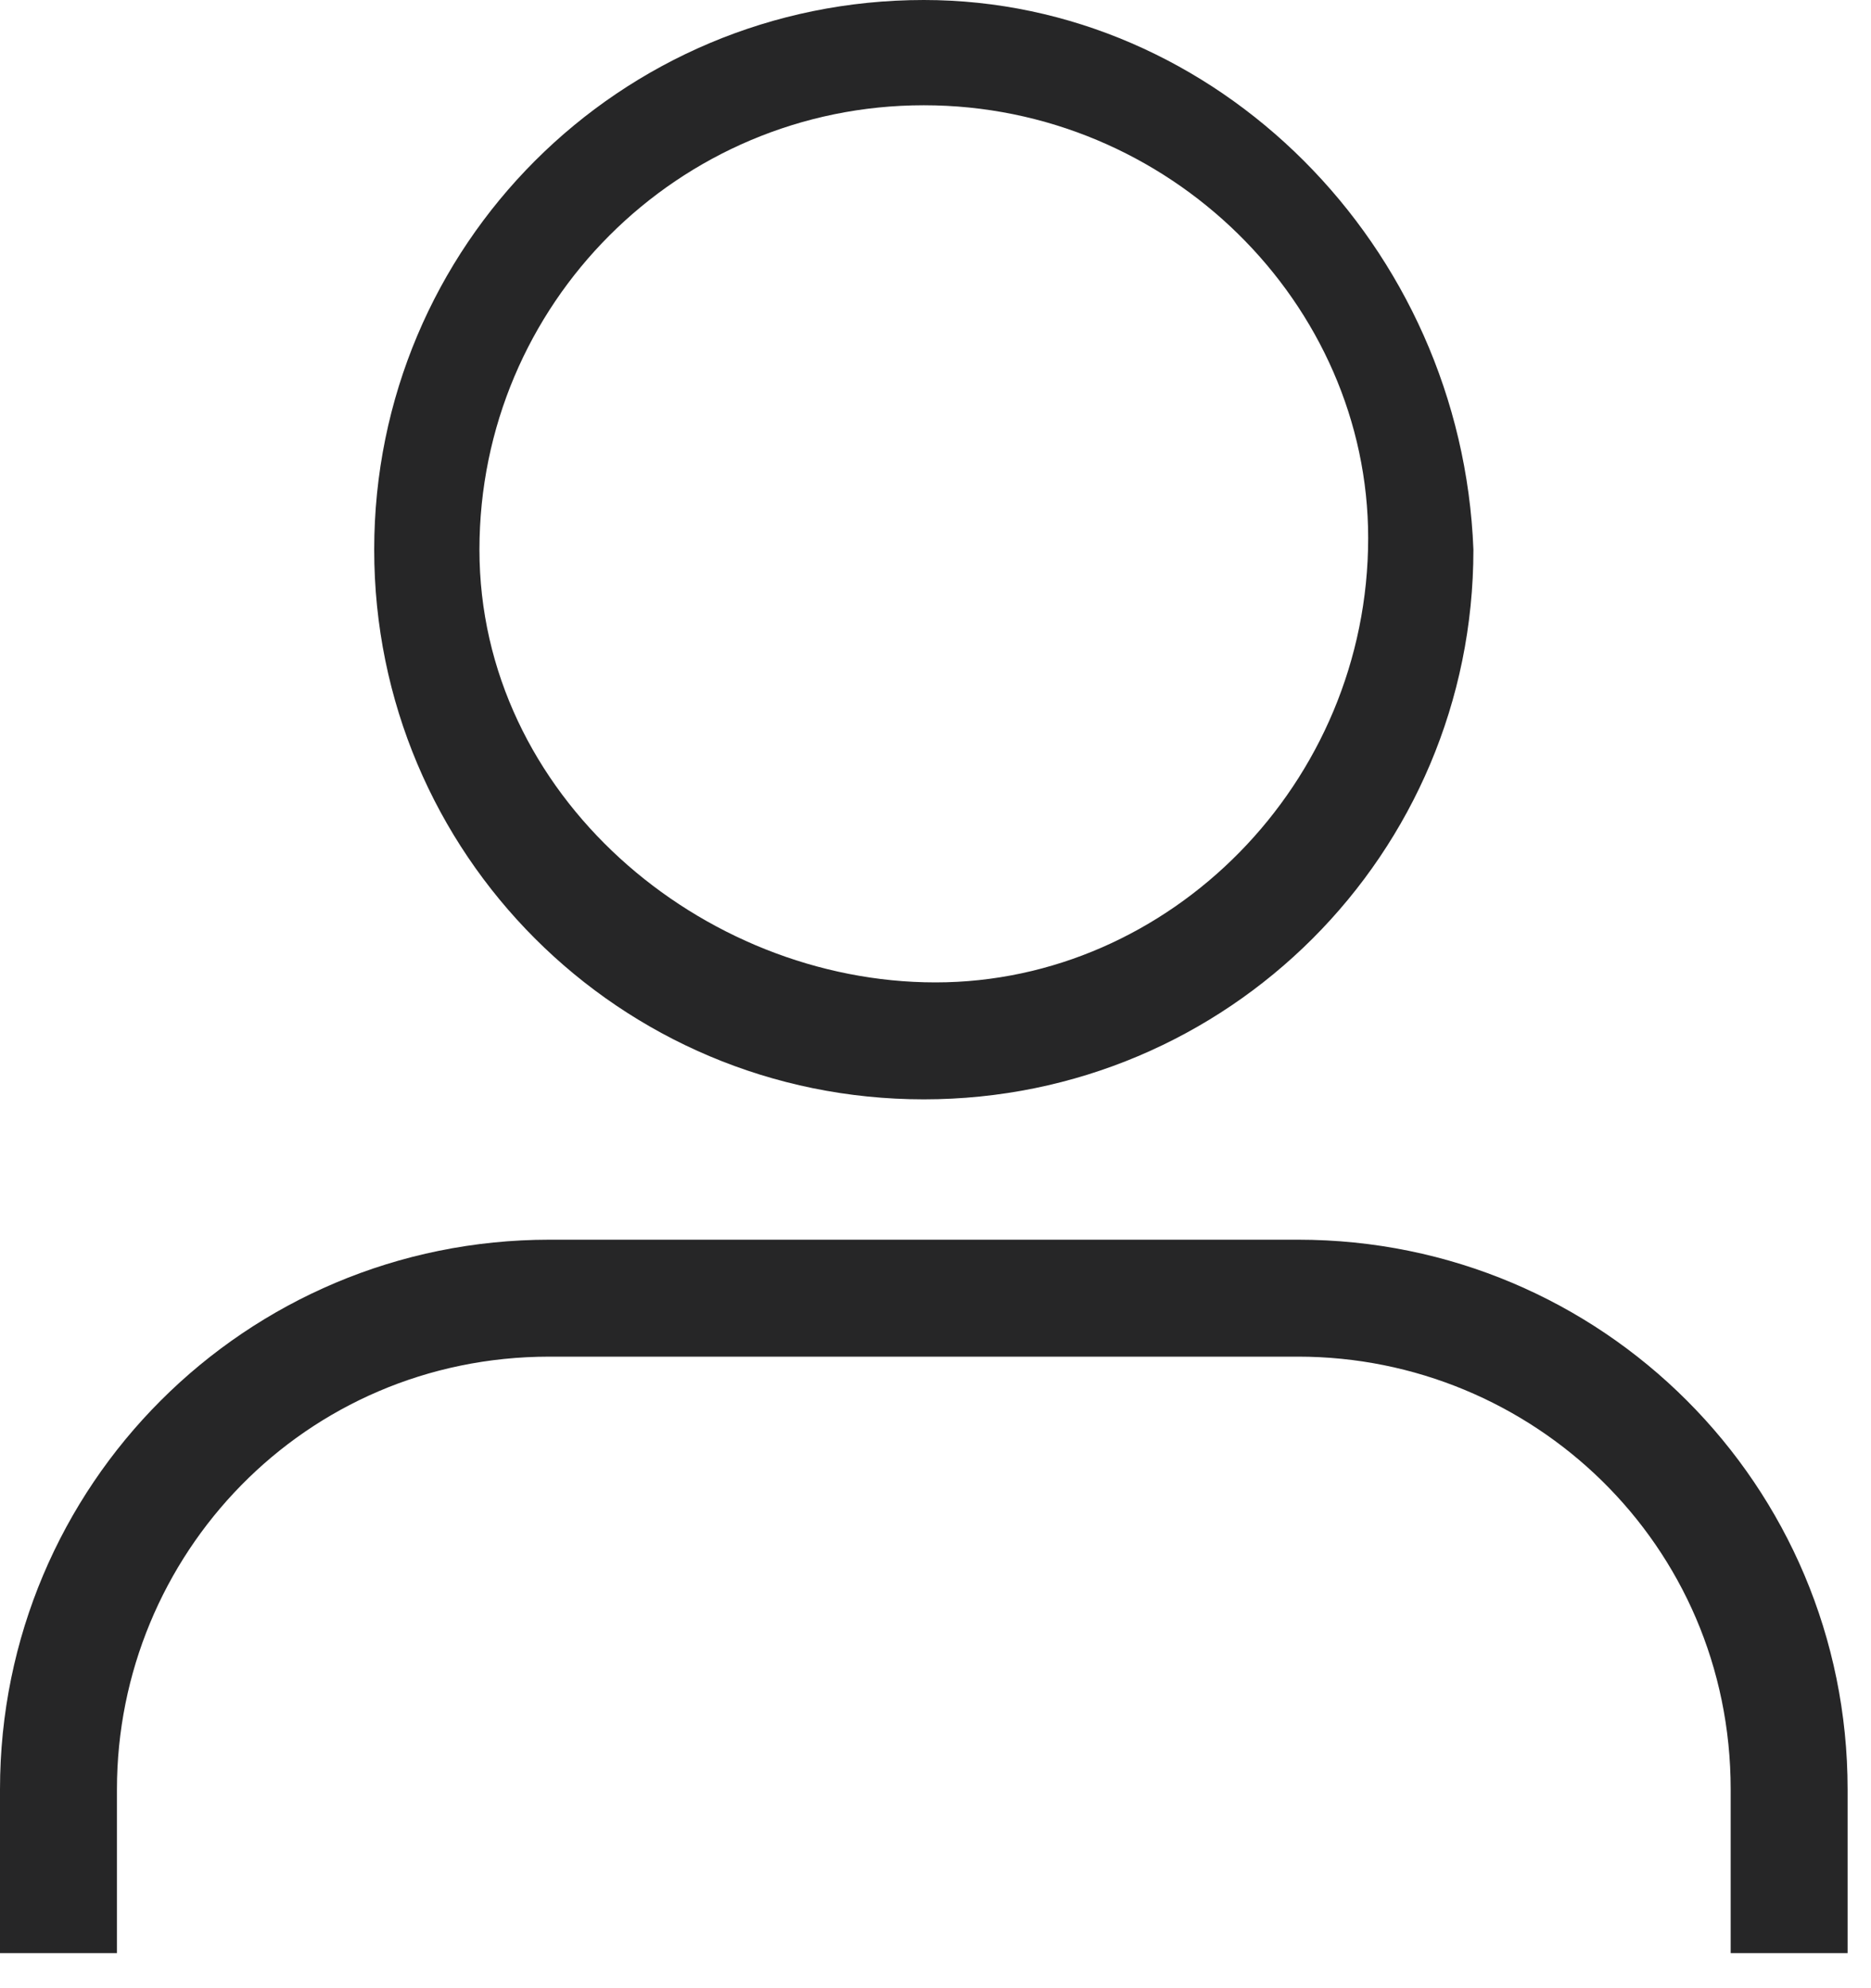 <svg width="16" height="17" fill="none" xmlns="http://www.w3.org/2000/svg"><path d="M7.9.9c2.1 0 3.8 1.7 3.8 3.7 0 2.1-1.7 3.8-3.7 3.8S4.1 6.8 4.1 4.7 5.8.9 7.9.9zm0-.9C5.3 0 3.2 2.1 3.2 4.7s2.1 4.7 4.7 4.7 4.7-2.1 4.7-4.7C12.5 2.1 10.4 0 7.9 0zm7.8 16.7h-.9v-1.4c0-2.1-1.7-3.7-3.7-3.7H4.7c-2.1 0-3.7 1.7-3.7 3.7v1.4H0v-1.4c0-2.6 2.1-4.7 4.7-4.7h6.4c2.6 0 4.7 2.1 4.7 4.7v1.4h-.1z" fill="#262627"/></svg>